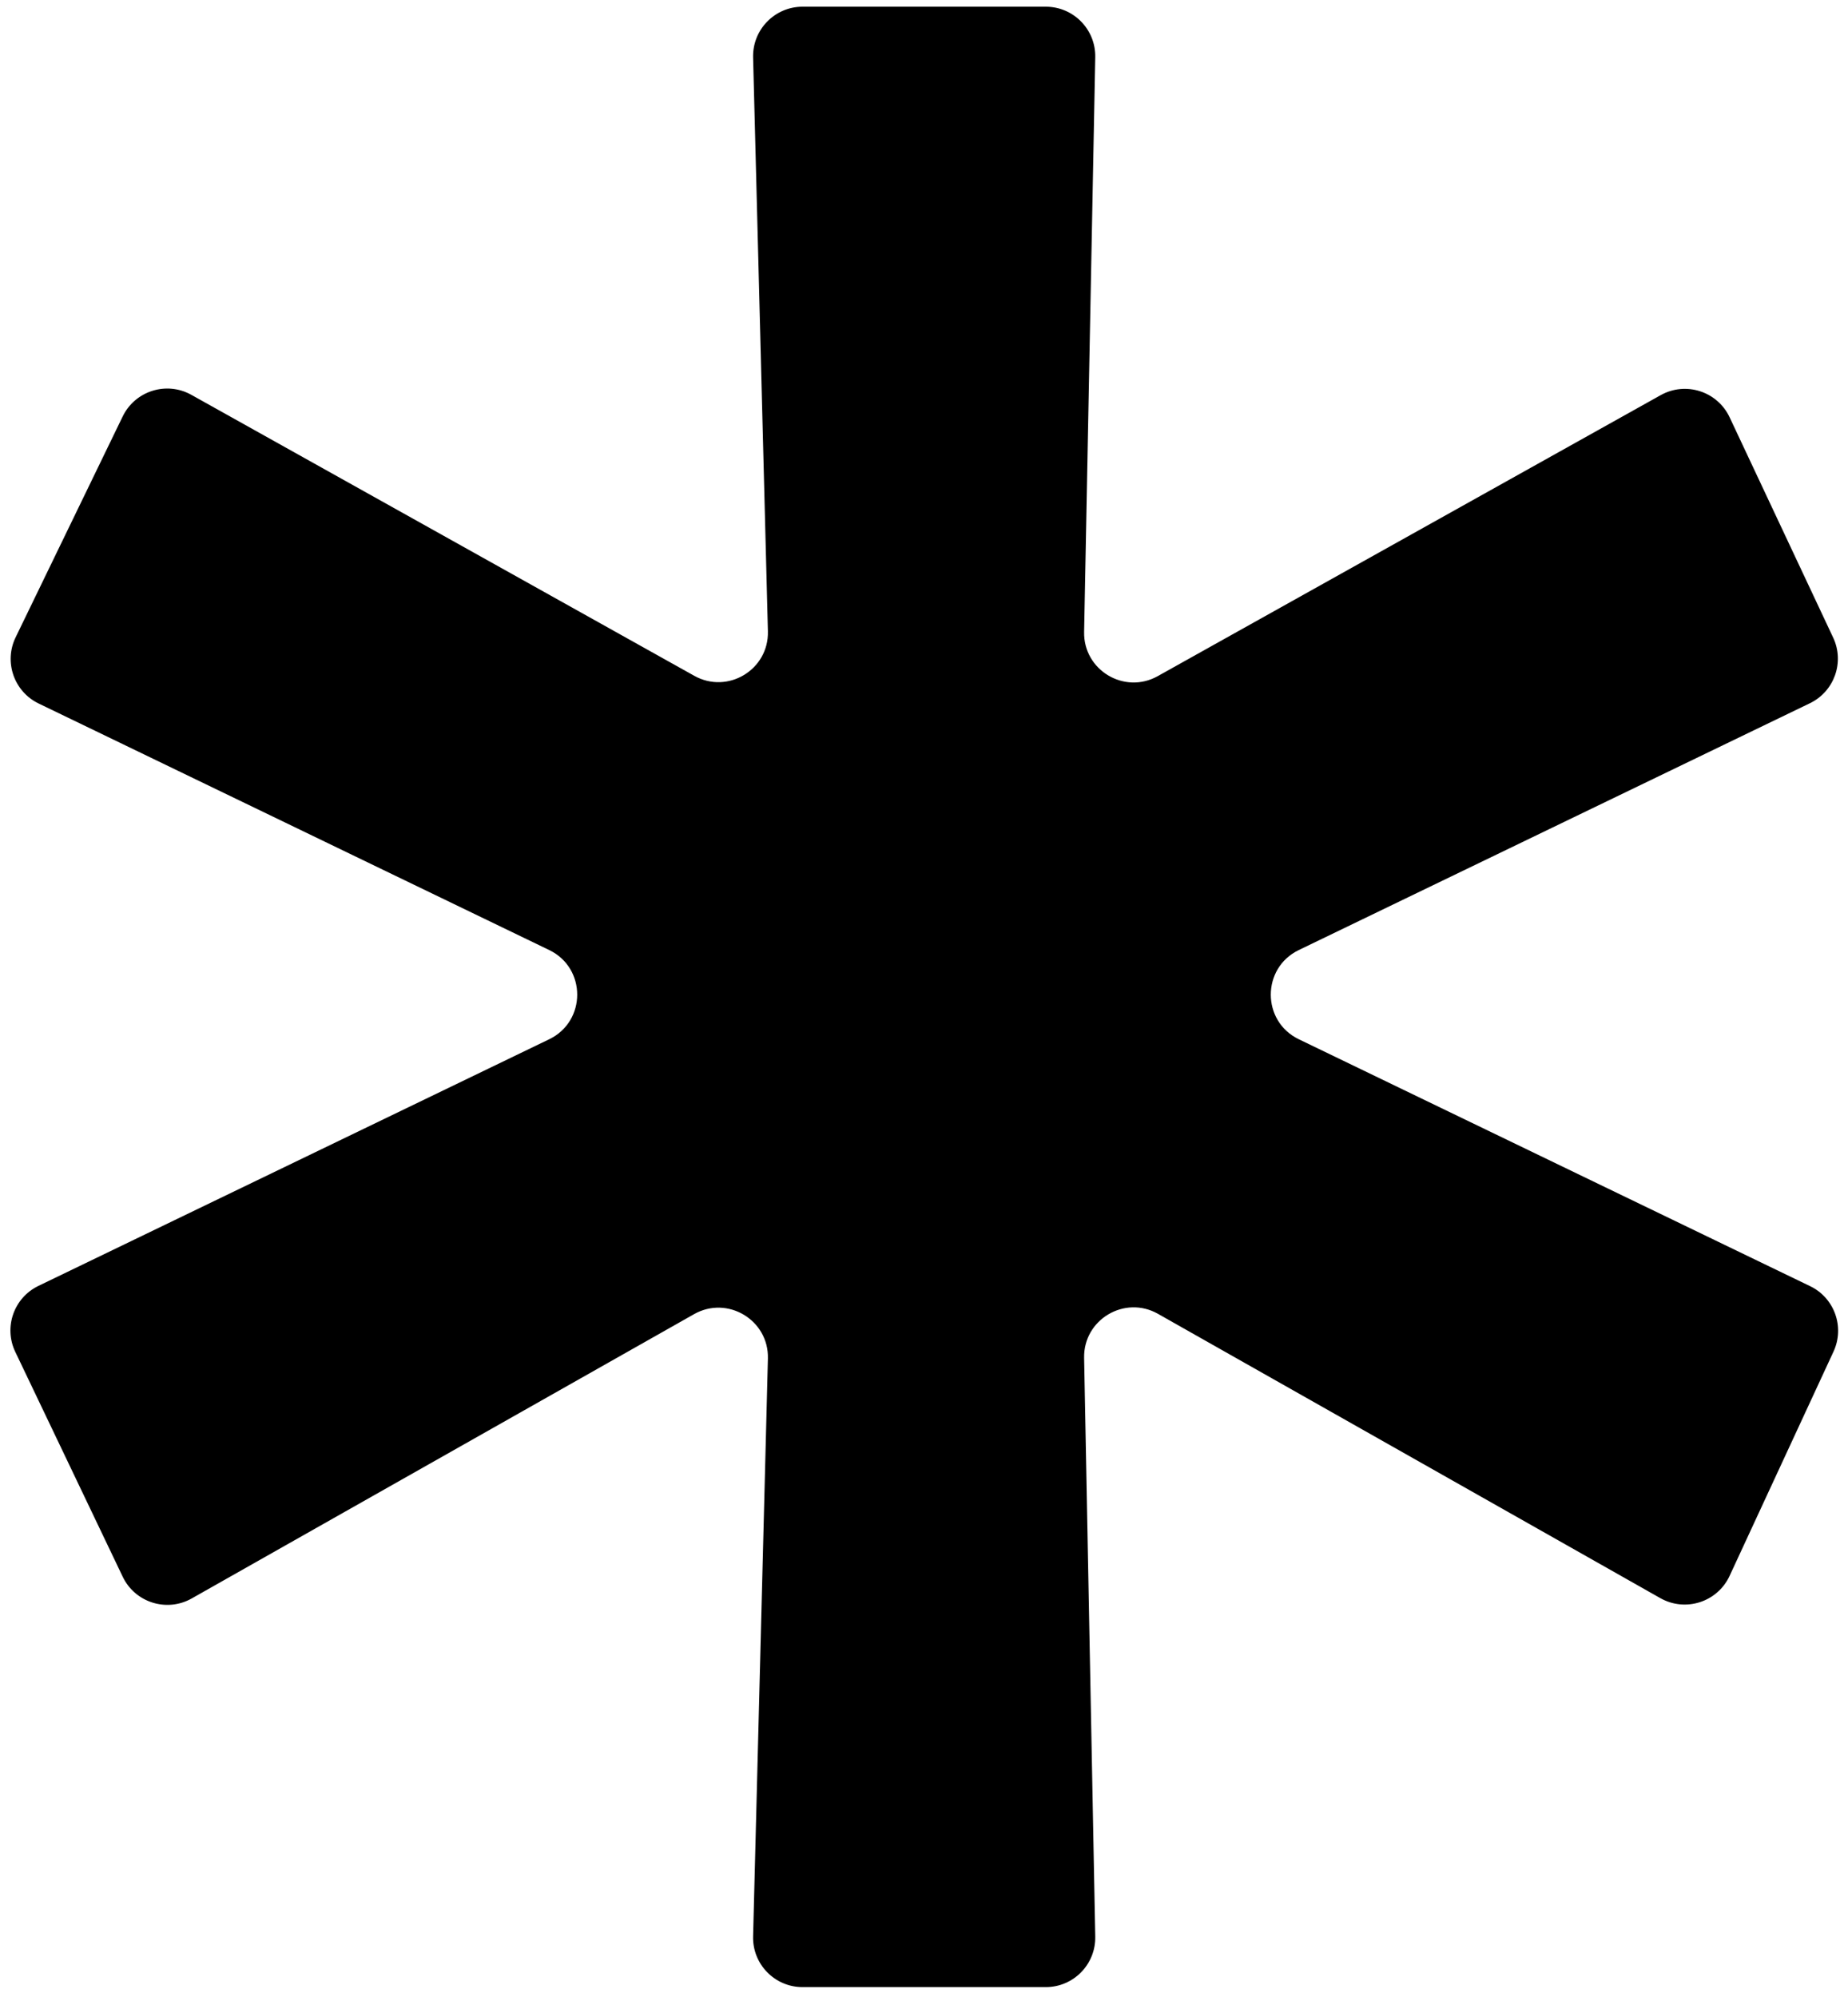 <svg xmlns="http://www.w3.org/2000/svg" width="112" height="121" viewBox="0 0 112 121" fill="none">
    <path
        d="M48.641 120.406C46.954 120.406 45.598 119.015 45.642 117.329L46.54 82.317C46.6 79.986 44.093 78.481 42.064 79.629L11.62 96.855C10.107 97.711 8.185 97.106 7.436 95.537L0.925 81.912C0.213 80.422 0.84 78.635 2.328 77.917L33.287 62.971C35.547 61.879 35.547 58.659 33.287 57.567L2.343 42.628C0.849 41.907 0.224 40.11 0.947 38.618L7.435 25.235C8.188 23.683 10.091 23.083 11.598 23.925L42.078 40.95C44.108 42.084 46.6 40.578 46.54 38.254L45.642 3.484C45.599 1.797 46.954 0.406 48.641 0.406H63.379C65.059 0.406 66.411 1.785 66.379 3.464L65.704 38.292C65.659 40.608 68.144 42.099 70.167 40.969L100.648 23.943C102.167 23.095 104.086 23.712 104.826 25.286L111.101 38.635C111.801 40.123 111.171 41.897 109.69 42.612L78.714 57.567C76.453 58.659 76.453 61.879 78.714 62.971L109.705 77.933C111.18 78.645 111.811 80.409 111.123 81.895L104.825 95.486C104.088 97.077 102.151 97.699 100.625 96.836L70.181 79.61C68.159 78.466 65.659 79.956 65.704 82.279L66.379 117.348C66.412 119.027 65.059 120.406 63.38 120.406H48.641Z"
        fill="oklch(65.6% 0.241 354.308)" />
</svg>